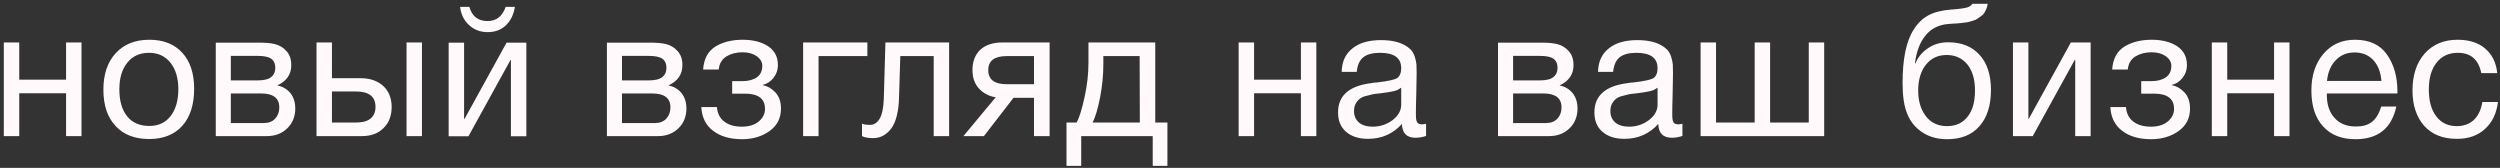<?xml version="1.0" encoding="UTF-8"?> <svg xmlns="http://www.w3.org/2000/svg" width="551" height="37" viewBox="0 0 551 37" fill="none"><rect x="0" y="0" width="551" height="37" fill="#333333" stroke="none"/><path d="M4.241 30H0.841V9.36H4.241V17.56H14.561V9.36H17.961V30H14.561V20.56H4.241V30ZM32.908 8.76C36.028 8.76 38.428 9.72 40.188 11.64C41.908 13.52 42.788 16.16 42.788 19.56C42.788 23.08 41.908 25.8 40.188 27.72C38.428 29.68 35.988 30.64 32.868 30.64C29.708 30.64 27.228 29.68 25.468 27.76C23.668 25.84 22.788 23.2 22.788 19.76C22.788 16.4 23.668 13.72 25.508 11.72C27.308 9.76 29.788 8.76 32.908 8.76ZM32.828 11.64C30.828 11.64 29.228 12.36 28.068 13.8C26.868 15.28 26.308 17.24 26.308 19.68C26.308 22.24 26.868 24.2 28.028 25.64C29.188 27.08 30.828 27.76 32.908 27.76C34.908 27.76 36.468 27.04 37.588 25.6C38.708 24.16 39.308 22.2 39.308 19.64C39.308 17.2 38.708 15.24 37.548 13.8C36.388 12.36 34.828 11.64 32.828 11.64ZM47.557 30V9.4H57.117C58.477 9.4 59.637 9.48 60.597 9.72C61.557 9.96 62.397 10.44 63.117 11.24C63.837 12 64.197 13.04 64.197 14.36C64.197 16.4 63.157 17.88 61.157 18.8V18.84C62.357 19.08 63.317 19.68 64.037 20.56C64.717 21.44 65.077 22.56 65.077 23.92C65.077 25.68 64.477 27.16 63.317 28.28C62.117 29.44 60.637 30 58.797 30H47.557ZM56.757 17.72C58.157 17.72 59.157 17.48 59.757 17C60.357 16.52 60.677 15.84 60.677 14.96C60.677 14.04 60.357 13.36 59.797 12.96C59.197 12.52 58.197 12.32 56.757 12.32H50.877V17.72H56.757ZM50.877 20.6V27.12H58.157C59.197 27.12 60.037 26.8 60.637 26.16C61.237 25.52 61.557 24.68 61.557 23.68C61.557 21.6 60.197 20.6 57.557 20.6H50.877ZM89.601 9.36H93.001V30H89.601V9.36ZM86.321 23.56C86.321 25.52 85.721 27.08 84.521 28.24C83.321 29.44 81.721 30 79.721 30H69.761V9.36H73.161V17.24H79.561C81.601 17.24 83.241 17.84 84.481 18.96C85.681 20.08 86.321 21.64 86.321 23.56ZM78.481 20.16H73.161V27H78.481C79.881 27 80.961 26.72 81.681 26.12C82.401 25.52 82.761 24.68 82.761 23.56C82.761 21.32 81.361 20.16 78.481 20.16ZM113.485 1.52C113.205 3.2 112.565 4.56 111.525 5.56C110.485 6.56 109.165 7.08 107.485 7.08C105.845 7.08 104.485 6.56 103.365 5.52C102.245 4.48 101.605 3.16 101.405 1.52H103.445C104.045 3.6 105.365 4.64 107.445 4.64C109.405 4.64 110.725 3.6 111.445 1.52H113.485ZM103.245 30.04H98.885V9.4H102.285V26.24H102.365L111.645 9.4H116.005V30.04H112.605V13.2H112.525L103.245 30.04ZM133.764 30V9.4H143.324C144.684 9.4 145.844 9.48 146.804 9.72C147.764 9.96 148.604 10.44 149.324 11.24C150.044 12 150.404 13.04 150.404 14.36C150.404 16.4 149.364 17.88 147.364 18.8V18.84C148.564 19.08 149.524 19.68 150.244 20.56C150.924 21.44 151.284 22.56 151.284 23.92C151.284 25.68 150.684 27.16 149.524 28.28C148.324 29.44 146.844 30 145.004 30H133.764ZM142.964 17.72C144.364 17.72 145.364 17.48 145.964 17C146.564 16.52 146.884 15.84 146.884 14.96C146.884 14.04 146.564 13.36 146.004 12.96C145.404 12.52 144.404 12.32 142.964 12.32H137.084V17.72H142.964ZM137.084 20.6V27.12H144.364C145.404 27.12 146.244 26.8 146.844 26.16C147.444 25.52 147.764 24.68 147.764 23.68C147.764 21.6 146.404 20.6 143.764 20.6H137.084ZM154.969 15.32C155.129 13 156.009 11.32 157.649 10.28C159.249 9.28 161.289 8.76 163.689 8.76C165.929 8.76 167.809 9.24 169.249 10.16C170.689 11.12 171.449 12.48 171.449 14.32C171.449 15.44 171.089 16.4 170.449 17.2C169.809 18 169.009 18.52 168.129 18.68V18.76C169.209 19 170.129 19.52 170.929 20.4C171.729 21.28 172.129 22.44 172.129 23.92C172.129 26.04 171.289 27.68 169.609 28.88C167.929 30.08 165.889 30.68 163.569 30.68C160.849 30.68 158.729 30.04 157.129 28.8C155.529 27.56 154.689 25.84 154.569 23.6H158.009C158.129 25.04 158.689 26.12 159.689 26.84C160.649 27.56 161.929 27.92 163.529 27.92C165.089 27.92 166.329 27.52 167.249 26.76C168.129 26 168.609 25.08 168.609 24C168.609 21.76 167.129 20.64 164.209 20.64H161.369V17.88H163.649C164.929 17.88 166.009 17.6 166.809 17.04C167.609 16.48 168.009 15.64 168.009 14.48C168.009 13.68 167.609 13 166.809 12.4C166.009 11.84 164.969 11.52 163.649 11.52C162.289 11.52 161.089 11.84 160.089 12.44C159.089 13.08 158.529 14.04 158.409 15.32H154.969ZM191.169 12.36H180.409V30H177.009V9.36H191.169V12.36ZM209.187 9.36V30H205.787V12.36H198.427L198.147 21.48C198.067 24.64 197.467 26.92 196.427 28.32C195.347 29.76 194.027 30.44 192.427 30.44C191.427 30.44 190.627 30.32 189.987 30V27.24C190.307 27.44 190.907 27.52 191.787 27.52C192.587 27.52 193.267 27.12 193.827 26.24C194.387 25.36 194.707 23.92 194.787 21.84L195.147 9.36H209.187ZM231.333 30H227.893V21.56H223.373L216.853 30H212.333L219.453 21.44C217.933 21.2 216.733 20.56 215.773 19.52C214.813 18.48 214.333 17.12 214.333 15.44C214.333 13.52 214.933 12.04 216.053 10.96C217.213 9.92 218.813 9.36 220.853 9.36H231.333V30ZM227.893 12.36H221.893C219.173 12.36 217.813 13.4 217.813 15.44C217.813 17.52 219.173 18.56 221.893 18.56H227.893V12.36ZM257.298 36.56H254.058V30H238.298V36.56H235.058V27H237.298C237.938 25.8 238.498 23.88 239.058 21.32C239.618 18.76 239.898 16.24 239.898 13.76V9.36H254.618V27H257.298V36.56ZM251.218 27L251.178 12.36H243.178V14.08C243.178 16.52 242.938 19 242.458 21.48C241.978 23.96 241.418 25.8 240.818 27H251.218ZM276.399 30H272.999V9.36H276.399V17.56H286.719V9.36H290.119V30H286.719V20.56H276.399V30ZM314.306 27.28V29.96C313.586 30.2 312.826 30.36 311.986 30.36C310.026 30.36 309.026 29.32 308.986 27.32C307.026 29.48 304.546 30.6 301.506 30.6C299.466 30.6 297.866 30.08 296.666 29.04C295.466 28 294.906 26.56 294.906 24.76C294.906 21.08 297.346 18.92 302.226 18.32C302.546 18.24 302.986 18.2 303.626 18.16C305.946 17.88 307.346 17.56 307.906 17.24C308.506 16.8 308.826 16.08 308.826 15.04C308.826 12.76 307.266 11.64 304.146 11.64C302.546 11.64 301.306 11.96 300.506 12.6C299.666 13.24 299.186 14.32 299.026 15.84H295.706C295.746 13.6 296.546 11.88 298.066 10.68C299.586 9.44 301.666 8.84 304.346 8.84C307.226 8.84 309.386 9.48 310.826 10.84C311.266 11.24 311.586 11.8 311.826 12.52C312.026 13.2 312.146 13.76 312.186 14.2C312.186 14.64 312.226 15.32 312.226 16.2C312.226 17.2 312.186 18.72 312.146 20.76C312.066 22.84 312.066 24.36 312.066 25.36C312.066 26.12 312.146 26.64 312.346 26.96C312.546 27.28 312.906 27.4 313.466 27.4C313.666 27.4 313.946 27.36 314.306 27.28ZM308.826 19.32C308.586 19.48 308.306 19.64 308.066 19.8C307.786 19.92 307.426 20.04 307.026 20.12C306.626 20.2 306.346 20.24 306.186 20.28C306.026 20.32 305.706 20.36 305.146 20.44C304.586 20.52 304.266 20.56 304.266 20.56C303.426 20.64 302.866 20.72 302.626 20.76C302.386 20.8 301.906 20.92 301.186 21.12C300.466 21.28 299.986 21.52 299.706 21.76C299.386 22 299.106 22.32 298.826 22.8C298.546 23.28 298.426 23.84 298.426 24.48C298.426 25.52 298.786 26.36 299.506 27C300.226 27.6 301.266 27.92 302.546 27.92C304.146 27.92 305.626 27.44 306.906 26.48C308.186 25.52 308.826 24.36 308.826 23.08V19.32ZM330.163 30V9.4H339.723C341.083 9.4 342.243 9.48 343.203 9.72C344.163 9.96 345.003 10.44 345.723 11.24C346.443 12 346.803 13.04 346.803 14.36C346.803 16.4 345.763 17.88 343.763 18.8V18.84C344.963 19.08 345.923 19.68 346.643 20.56C347.323 21.44 347.683 22.56 347.683 23.92C347.683 25.68 347.083 27.16 345.923 28.28C344.723 29.44 343.243 30 341.403 30H330.163ZM339.363 17.72C340.763 17.72 341.763 17.48 342.363 17C342.963 16.52 343.283 15.84 343.283 14.96C343.283 14.04 342.963 13.36 342.403 12.96C341.803 12.52 340.803 12.32 339.363 12.32H333.483V17.72H339.363ZM333.483 20.6V27.12H340.763C341.803 27.12 342.643 26.8 343.243 26.16C343.843 25.52 344.163 24.68 344.163 23.68C344.163 21.6 342.803 20.6 340.163 20.6H333.483ZM370.807 27.28V29.96C370.087 30.2 369.327 30.36 368.487 30.36C366.527 30.36 365.527 29.32 365.487 27.32C363.527 29.48 361.047 30.6 358.007 30.6C355.967 30.6 354.367 30.08 353.167 29.04C351.967 28 351.407 26.56 351.407 24.76C351.407 21.08 353.847 18.92 358.727 18.32C359.047 18.24 359.487 18.2 360.127 18.16C362.447 17.88 363.847 17.56 364.407 17.24C365.007 16.8 365.327 16.08 365.327 15.04C365.327 12.76 363.767 11.64 360.647 11.64C359.047 11.64 357.807 11.96 357.007 12.6C356.167 13.24 355.687 14.32 355.527 15.84H352.207C352.247 13.6 353.047 11.88 354.567 10.68C356.087 9.44 358.167 8.84 360.847 8.84C363.727 8.84 365.887 9.48 367.327 10.84C367.767 11.24 368.087 11.8 368.327 12.52C368.527 13.2 368.647 13.76 368.687 14.2C368.687 14.64 368.727 15.32 368.727 16.2C368.727 17.2 368.687 18.72 368.647 20.76C368.567 22.84 368.567 24.36 368.567 25.36C368.567 26.12 368.647 26.64 368.847 26.96C369.047 27.28 369.407 27.4 369.967 27.4C370.167 27.4 370.447 27.36 370.807 27.28ZM365.327 19.32C365.087 19.48 364.807 19.64 364.567 19.8C364.287 19.92 363.927 20.04 363.527 20.12C363.127 20.2 362.847 20.24 362.687 20.28C362.527 20.32 362.207 20.36 361.647 20.44C361.087 20.52 360.767 20.56 360.767 20.56C359.927 20.64 359.367 20.72 359.127 20.76C358.887 20.8 358.407 20.92 357.687 21.12C356.967 21.28 356.487 21.52 356.207 21.76C355.887 22 355.607 22.32 355.327 22.8C355.047 23.28 354.927 23.84 354.927 24.48C354.927 25.52 355.287 26.36 356.007 27C356.727 27.6 357.767 27.92 359.047 27.92C360.647 27.92 362.127 27.44 363.407 26.48C364.687 25.52 365.327 24.36 365.327 23.08V19.32ZM374.812 30V9.36H378.212V27H386.732V9.36H390.132V27H398.652V9.36H402.052V30H374.812ZM421.808 6.48C422.688 5.08 423.768 4.04 425.048 3.36C426.328 2.68 427.968 2.28 429.928 2.12C432.168 1.96 433.488 1.76 433.968 1.48C434.288 1.32 434.528 1.12 434.688 0.84H438.088C438.008 1.28 437.928 1.68 437.768 2C437.608 2.36 437.448 2.68 437.288 2.92C437.128 3.16 436.888 3.4 436.568 3.6C436.248 3.84 436.008 4 435.768 4.16C435.568 4.32 435.248 4.44 434.848 4.56C434.448 4.68 434.128 4.76 433.888 4.84C433.648 4.92 433.248 4.96 432.768 5C432.288 5.08 431.928 5.12 431.728 5.12C431.488 5.16 431.128 5.2 430.568 5.2C430.008 5.24 429.648 5.28 429.488 5.28C427.288 5.44 425.568 6.32 424.368 7.84C423.128 9.36 422.368 11.4 422.048 13.96H422.168C422.728 12.56 423.688 11.44 424.968 10.6C426.248 9.72 427.728 9.32 429.408 9.32C432.328 9.32 434.608 10.24 436.288 12.08C437.968 13.92 438.808 16.52 438.808 19.84C438.808 23.28 437.928 25.96 436.248 27.84C434.568 29.76 432.168 30.68 429.128 30.68C426.608 30.68 424.488 29.96 422.768 28.48C421.008 27 419.968 24.88 419.568 22.08C419.408 20.96 419.328 19.72 419.328 18.32C419.328 12.96 420.128 9.04 421.808 6.48ZM422.768 19.96C422.768 22.32 423.368 24.2 424.488 25.64C425.608 27.08 427.168 27.8 429.128 27.8C431.048 27.8 432.568 27.12 433.648 25.72C434.768 24.36 435.288 22.4 435.288 19.92C435.288 17.52 434.728 15.6 433.608 14.2C432.488 12.84 430.968 12.12 429.048 12.12C427.128 12.12 425.608 12.84 424.488 14.24C423.368 15.64 422.768 17.56 422.768 19.96ZM448.017 30H443.657V9.36H447.057V26.2H447.137L456.417 9.36H460.777V30H457.377V13.16H457.297L448.017 30ZM465.523 15.32C465.683 13 466.563 11.32 468.203 10.28C469.803 9.28 471.843 8.76 474.243 8.76C476.483 8.76 478.363 9.24 479.803 10.16C481.243 11.12 482.003 12.48 482.003 14.32C482.003 15.44 481.643 16.4 481.003 17.2C480.363 18 479.563 18.52 478.683 18.68V18.76C479.763 19 480.683 19.52 481.483 20.4C482.283 21.28 482.683 22.44 482.683 23.92C482.683 26.04 481.843 27.68 480.163 28.88C478.483 30.08 476.443 30.68 474.123 30.68C471.403 30.68 469.283 30.04 467.683 28.8C466.083 27.56 465.243 25.84 465.123 23.6H468.563C468.683 25.04 469.243 26.12 470.243 26.84C471.203 27.56 472.483 27.92 474.083 27.92C475.643 27.92 476.883 27.52 477.803 26.76C478.683 26 479.163 25.08 479.163 24C479.163 21.76 477.683 20.64 474.763 20.64H471.923V17.88H474.203C475.483 17.88 476.563 17.6 477.363 17.04C478.163 16.48 478.563 15.64 478.563 14.48C478.563 13.68 478.163 13 477.363 12.4C476.563 11.84 475.523 11.52 474.203 11.52C472.843 11.52 471.643 11.84 470.643 12.44C469.643 13.08 469.083 14.04 468.963 15.32H465.523ZM490.883 30H487.483V9.36H490.883V17.56H501.203V9.36H504.603V30H501.203V20.56H490.883V30ZM528.15 23.48C527.11 28.28 524.11 30.68 519.15 30.68C516.11 30.68 513.71 29.76 511.99 27.84C510.27 25.96 509.43 23.32 509.43 19.96C509.43 16.64 510.31 13.96 512.07 11.88C513.83 9.8 516.15 8.76 519.03 8.76C522.19 8.76 524.55 9.84 526.07 12C527.59 14.16 528.39 16.84 528.39 20.12V20.6H512.87L512.83 20.84C512.83 23.04 513.39 24.76 514.55 26C515.67 27.28 517.27 27.88 519.27 27.88C520.75 27.88 521.91 27.56 522.79 26.84C523.67 26.16 524.35 25.04 524.83 23.48H528.15ZM524.87 17.84C524.71 15.88 524.11 14.36 523.07 13.24C522.03 12.12 520.63 11.56 518.95 11.56C517.27 11.56 515.91 12.12 514.83 13.24C513.71 14.36 513.07 15.92 512.87 17.84H524.87ZM550.554 22.48C550.234 24.96 549.314 26.96 547.714 28.4C546.114 29.88 544.074 30.6 541.514 30.6C538.394 30.6 535.994 29.64 534.274 27.72C532.594 25.8 531.714 23.2 531.714 19.96C531.714 16.52 532.634 13.8 534.394 11.8C536.194 9.8 538.594 8.76 541.634 8.76C544.194 8.76 546.194 9.4 547.714 10.68C549.234 11.96 550.154 13.76 550.394 16.12H546.874C546.274 13.12 544.554 11.64 541.714 11.64C539.714 11.64 538.154 12.36 537.034 13.8C535.874 15.24 535.314 17.24 535.314 19.72C535.314 22.2 535.834 24.2 536.954 25.64C538.034 27.08 539.554 27.8 541.474 27.8C542.994 27.8 544.274 27.32 545.234 26.44C546.194 25.52 546.834 24.2 547.114 22.48H550.554Z" fill="#FFF9FB"></path></svg> 